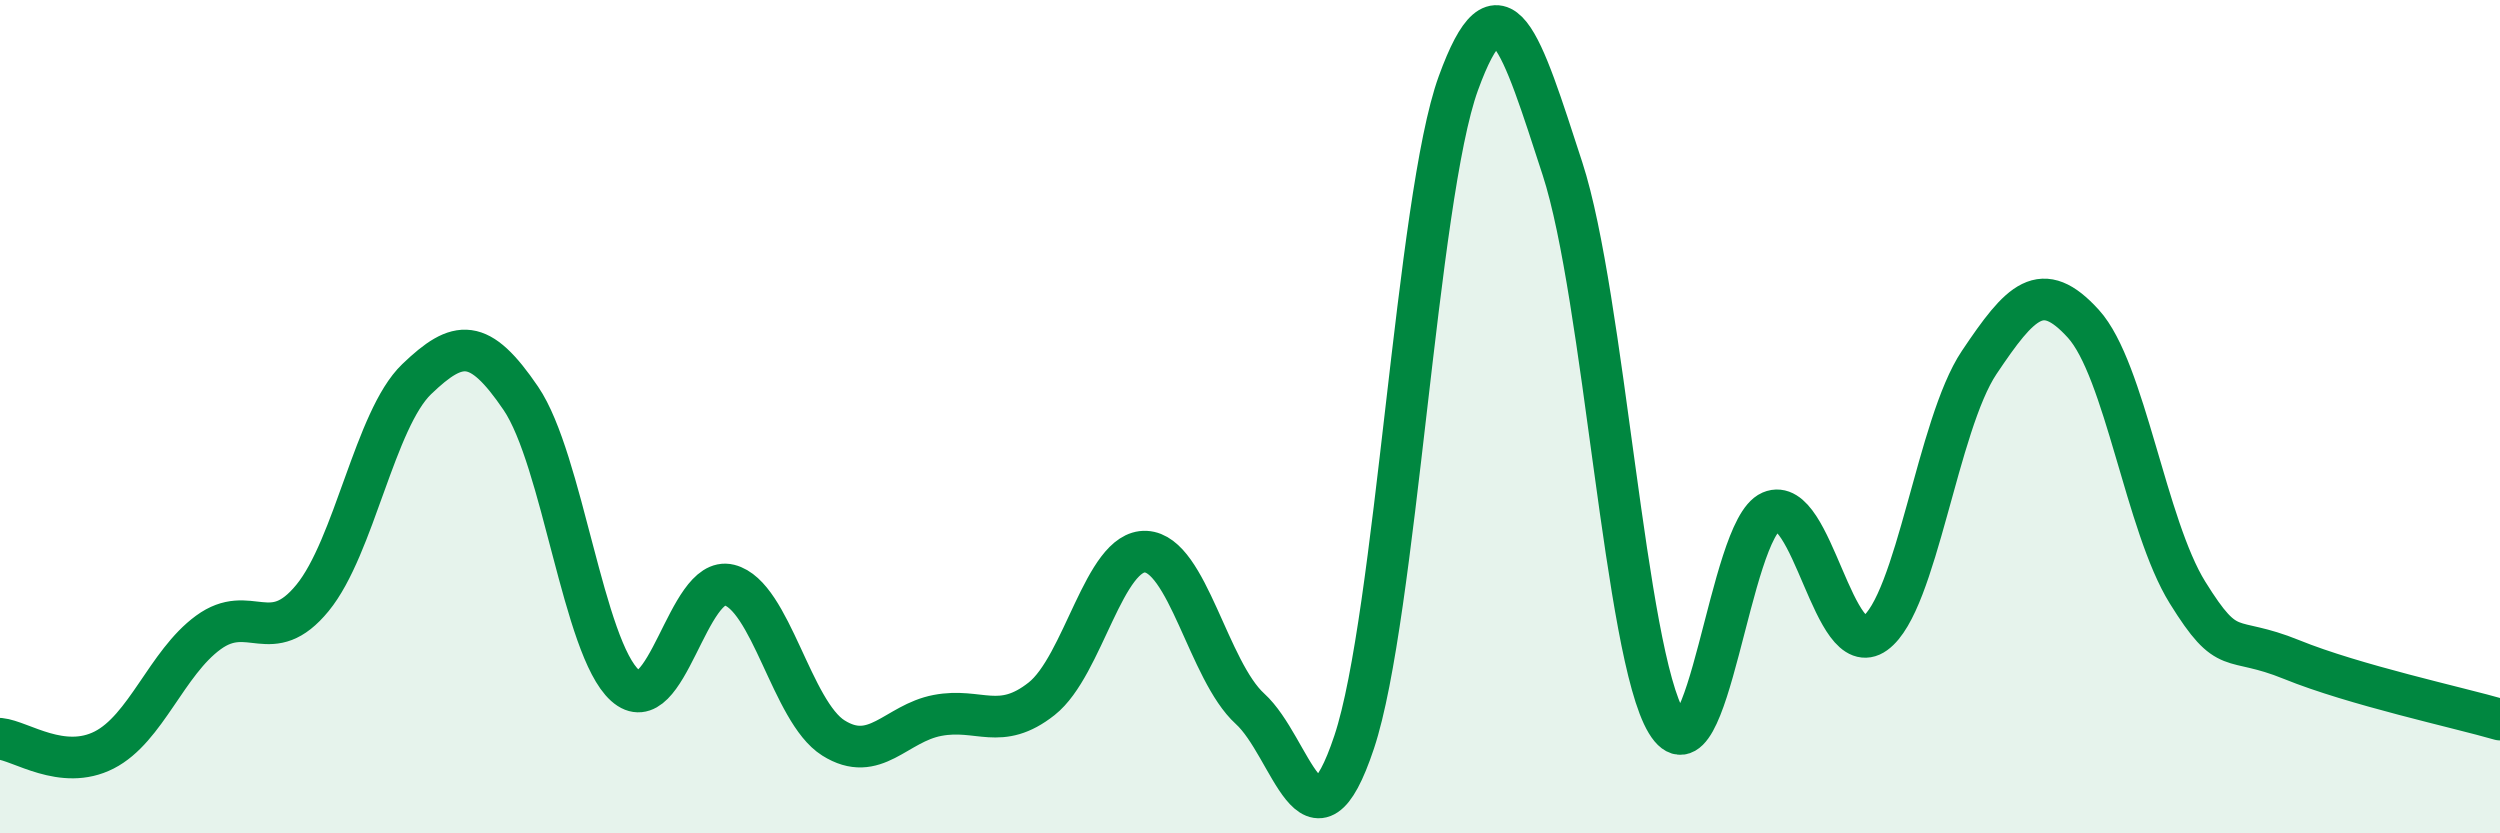 
    <svg width="60" height="20" viewBox="0 0 60 20" xmlns="http://www.w3.org/2000/svg">
      <path
        d="M 0,17.73 C 0.5,17.78 1.5,18.51 2.5,18 C 3.5,17.49 4,15.91 5,15.18 C 6,14.45 6.5,15.57 7.5,14.35 C 8.5,13.13 9,10.06 10,9.1 C 11,8.14 11.5,8.09 12.5,9.56 C 13.5,11.03 14,15.55 15,16.45 C 16,17.35 16.5,13.79 17.5,14.04 C 18.5,14.29 19,17.08 20,17.71 C 21,18.34 21.5,17.36 22.5,17.17 C 23.5,16.98 24,17.56 25,16.77 C 26,15.98 26.5,13.19 27.5,13.24 C 28.5,13.29 29,16.1 30,17.01 C 31,17.92 31.5,20.81 32.5,17.81 C 33.5,14.81 34,4.75 35,2 C 36,-0.75 36.5,0.98 37.5,4.05 C 38.5,7.12 39,15.69 40,17.34 C 41,18.99 41.5,12.71 42.5,12.28 C 43.5,11.85 44,15.92 45,15.2 C 46,14.48 46.5,10.19 47.5,8.7 C 48.5,7.21 49,6.67 50,7.77 C 51,8.87 51.5,12.61 52.5,14.22 C 53.5,15.83 53.5,15.22 55,15.83 C 56.5,16.44 59,16.98 60,17.27L60 20L0 20Z"
        fill="#008740"
        opacity="0.1"
        stroke-linecap="round"
        stroke-linejoin="round"
      />
      <path
        d="M 0,17.73 C 0.5,17.78 1.5,18.51 2.5,18 C 3.5,17.49 4,15.91 5,15.18 C 6,14.45 6.5,15.57 7.5,14.35 C 8.5,13.13 9,10.06 10,9.1 C 11,8.14 11.5,8.09 12.5,9.56 C 13.5,11.03 14,15.55 15,16.45 C 16,17.35 16.5,13.79 17.5,14.04 C 18.5,14.29 19,17.08 20,17.71 C 21,18.34 21.5,17.36 22.5,17.17 C 23.5,16.98 24,17.56 25,16.77 C 26,15.98 26.5,13.19 27.5,13.24 C 28.5,13.29 29,16.1 30,17.01 C 31,17.92 31.5,20.81 32.5,17.81 C 33.5,14.81 34,4.75 35,2 C 36,-0.75 36.5,0.98 37.5,4.05 C 38.5,7.12 39,15.69 40,17.34 C 41,18.99 41.5,12.71 42.5,12.28 C 43.5,11.85 44,15.92 45,15.2 C 46,14.48 46.5,10.19 47.5,8.7 C 48.5,7.21 49,6.67 50,7.77 C 51,8.87 51.5,12.61 52.5,14.22 C 53.5,15.83 53.5,15.22 55,15.83 C 56.5,16.44 59,16.98 60,17.27"
        stroke="#008740"
        stroke-width="1"
        fill="none"
        stroke-linecap="round"
        stroke-linejoin="round"
      />
    </svg>
  